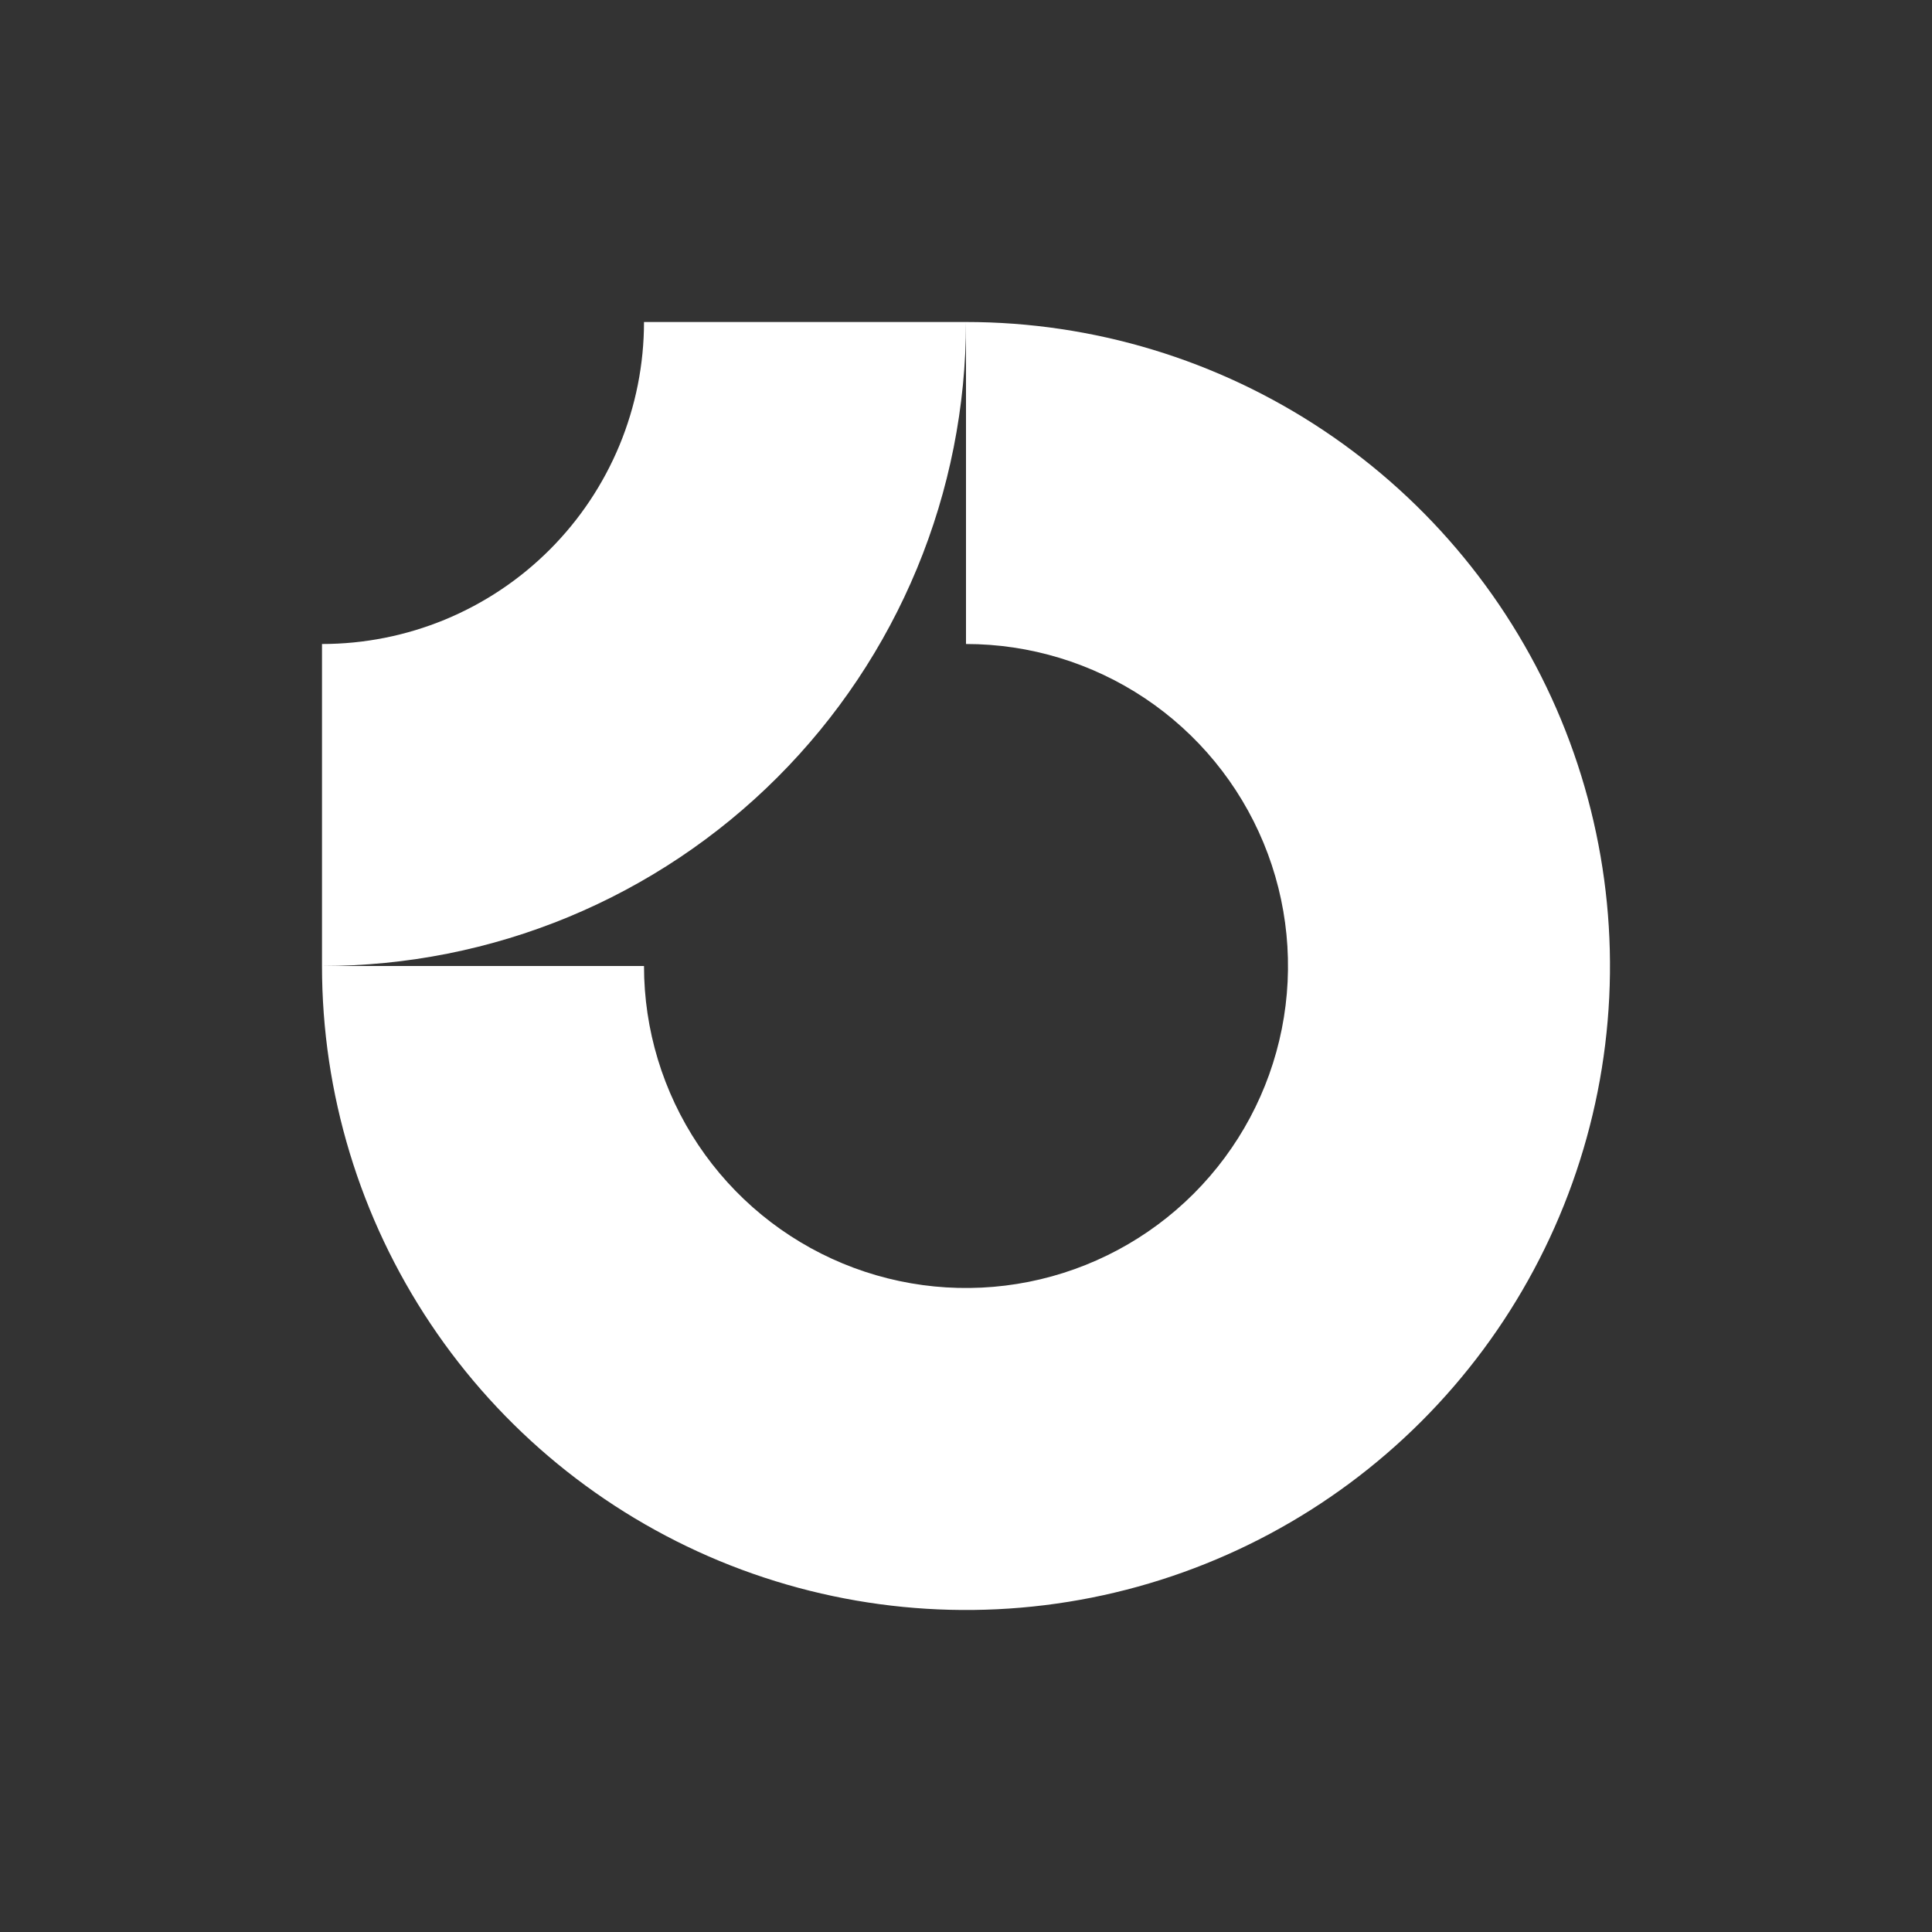 <svg width="60" height="60" viewBox="0 0 60 60" fill="none" xmlns="http://www.w3.org/2000/svg">
<rect x="0" y="0" width="60" height="60" fill="#333333" stroke="none"/>
<path fill-rule="evenodd" clip-rule="evenodd" d="M35.556 21.685C33.911 20.587 31.978 20 30 20V10C33.956 10 37.822 11.173 41.111 13.371C44.4 15.568 46.964 18.692 48.478 22.346C49.991 26.001 50.387 30.022 49.616 33.902C48.844 37.781 46.939 41.345 44.142 44.142C41.345 46.939 37.781 48.844 33.902 49.616C30.022 50.387 26.001 49.991 22.346 48.478C18.692 46.964 15.568 44.4 13.371 41.111C11.173 37.822 10 33.956 10 30H20C20 31.978 20.587 33.911 21.685 35.556C22.784 37.2 24.346 38.482 26.173 39.239C28 39.996 30.011 40.194 31.951 39.808C33.891 39.422 35.672 38.47 37.071 37.071C38.47 35.672 39.422 33.891 39.808 31.951C40.194 30.011 39.996 28 39.239 26.173C38.482 24.346 37.2 22.784 35.556 21.685Z" fill="white"/>
<path fill-rule="evenodd" clip-rule="evenodd" d="M20 10C20 11.313 19.741 12.614 19.239 13.827C18.736 15.04 18 16.142 17.071 17.071C16.142 18 15.04 18.736 13.827 19.239C12.614 19.741 11.313 20 10 20L10 30C12.626 30 15.227 29.483 17.654 28.478C20.08 27.473 22.285 25.999 24.142 24.142C25.999 22.285 27.473 20.08 28.478 17.654C29.483 15.227 30 12.626 30 10L20 10Z" fill="white"/>
</svg>
